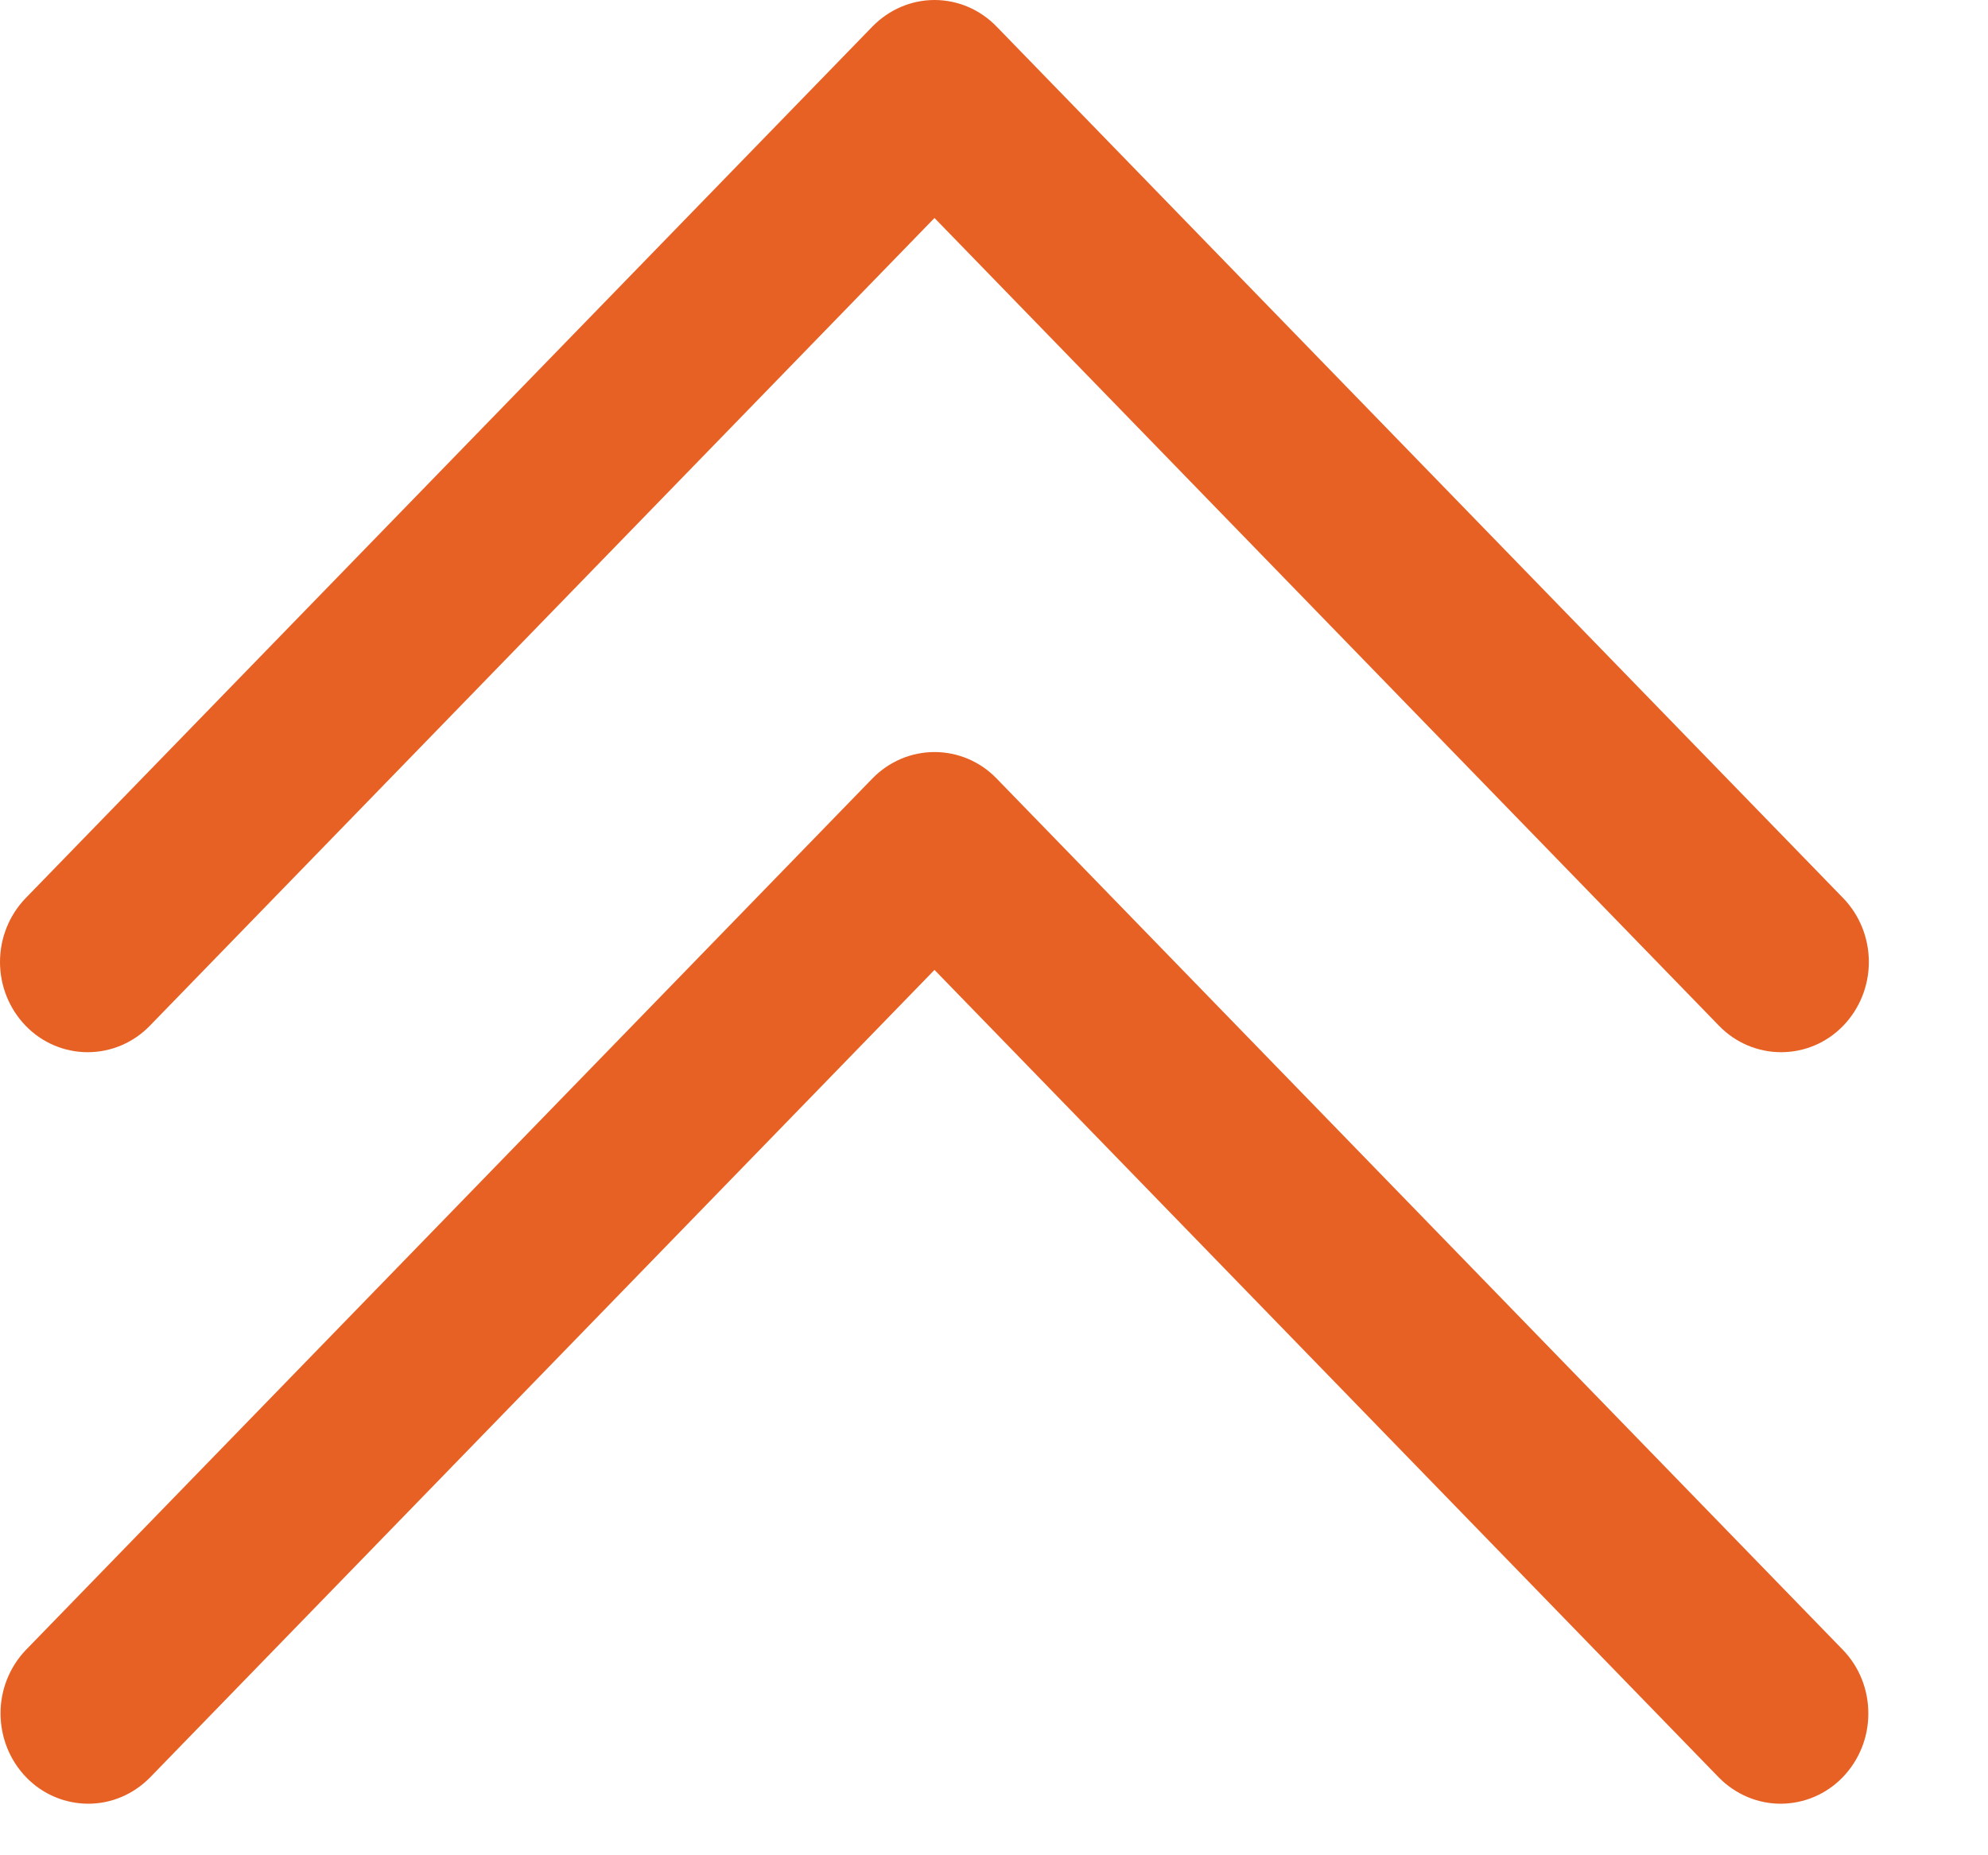 <svg width="15" height="14" viewBox="0 0 15 14" fill="none" xmlns="http://www.w3.org/2000/svg">
<path d="M1.13 7.741L7.051 1.645L12.971 7.741C13.095 7.869 13.264 7.94 13.439 7.94C13.615 7.94 13.783 7.869 13.907 7.741C14.031 7.613 14.101 7.44 14.101 7.259C14.101 7.078 14.031 6.905 13.907 6.777L7.519 0.2C7.395 0.072 7.227 0 7.051 0C6.876 0 6.708 0.072 6.583 0.2L0.194 6.777C0.07 6.905 2.58641e-05 7.078 7.19068e-09 7.259C-2.58498e-05 7.44 0.07 7.613 0.194 7.741C0.318 7.869 0.486 7.94 0.662 7.94C0.837 7.94 1.006 7.869 1.13 7.741Z" fill="#E86124"/>
<path d="M1.13 13.415L7.051 7.319L12.971 13.415C13.096 13.541 13.264 13.612 13.438 13.611C13.613 13.61 13.78 13.539 13.903 13.412C14.027 13.284 14.097 13.112 14.097 12.932C14.098 12.753 14.03 12.58 13.907 12.452L7.519 5.874C7.395 5.746 7.227 5.675 7.051 5.675C6.876 5.675 6.708 5.746 6.583 5.874L0.194 12.452C0.072 12.58 0.003 12.753 0.004 12.932C0.005 13.112 0.074 13.284 0.198 13.412C0.321 13.539 0.488 13.61 0.663 13.611C0.838 13.612 1.005 13.541 1.13 13.415Z" fill="#E86124"/>
</svg>
